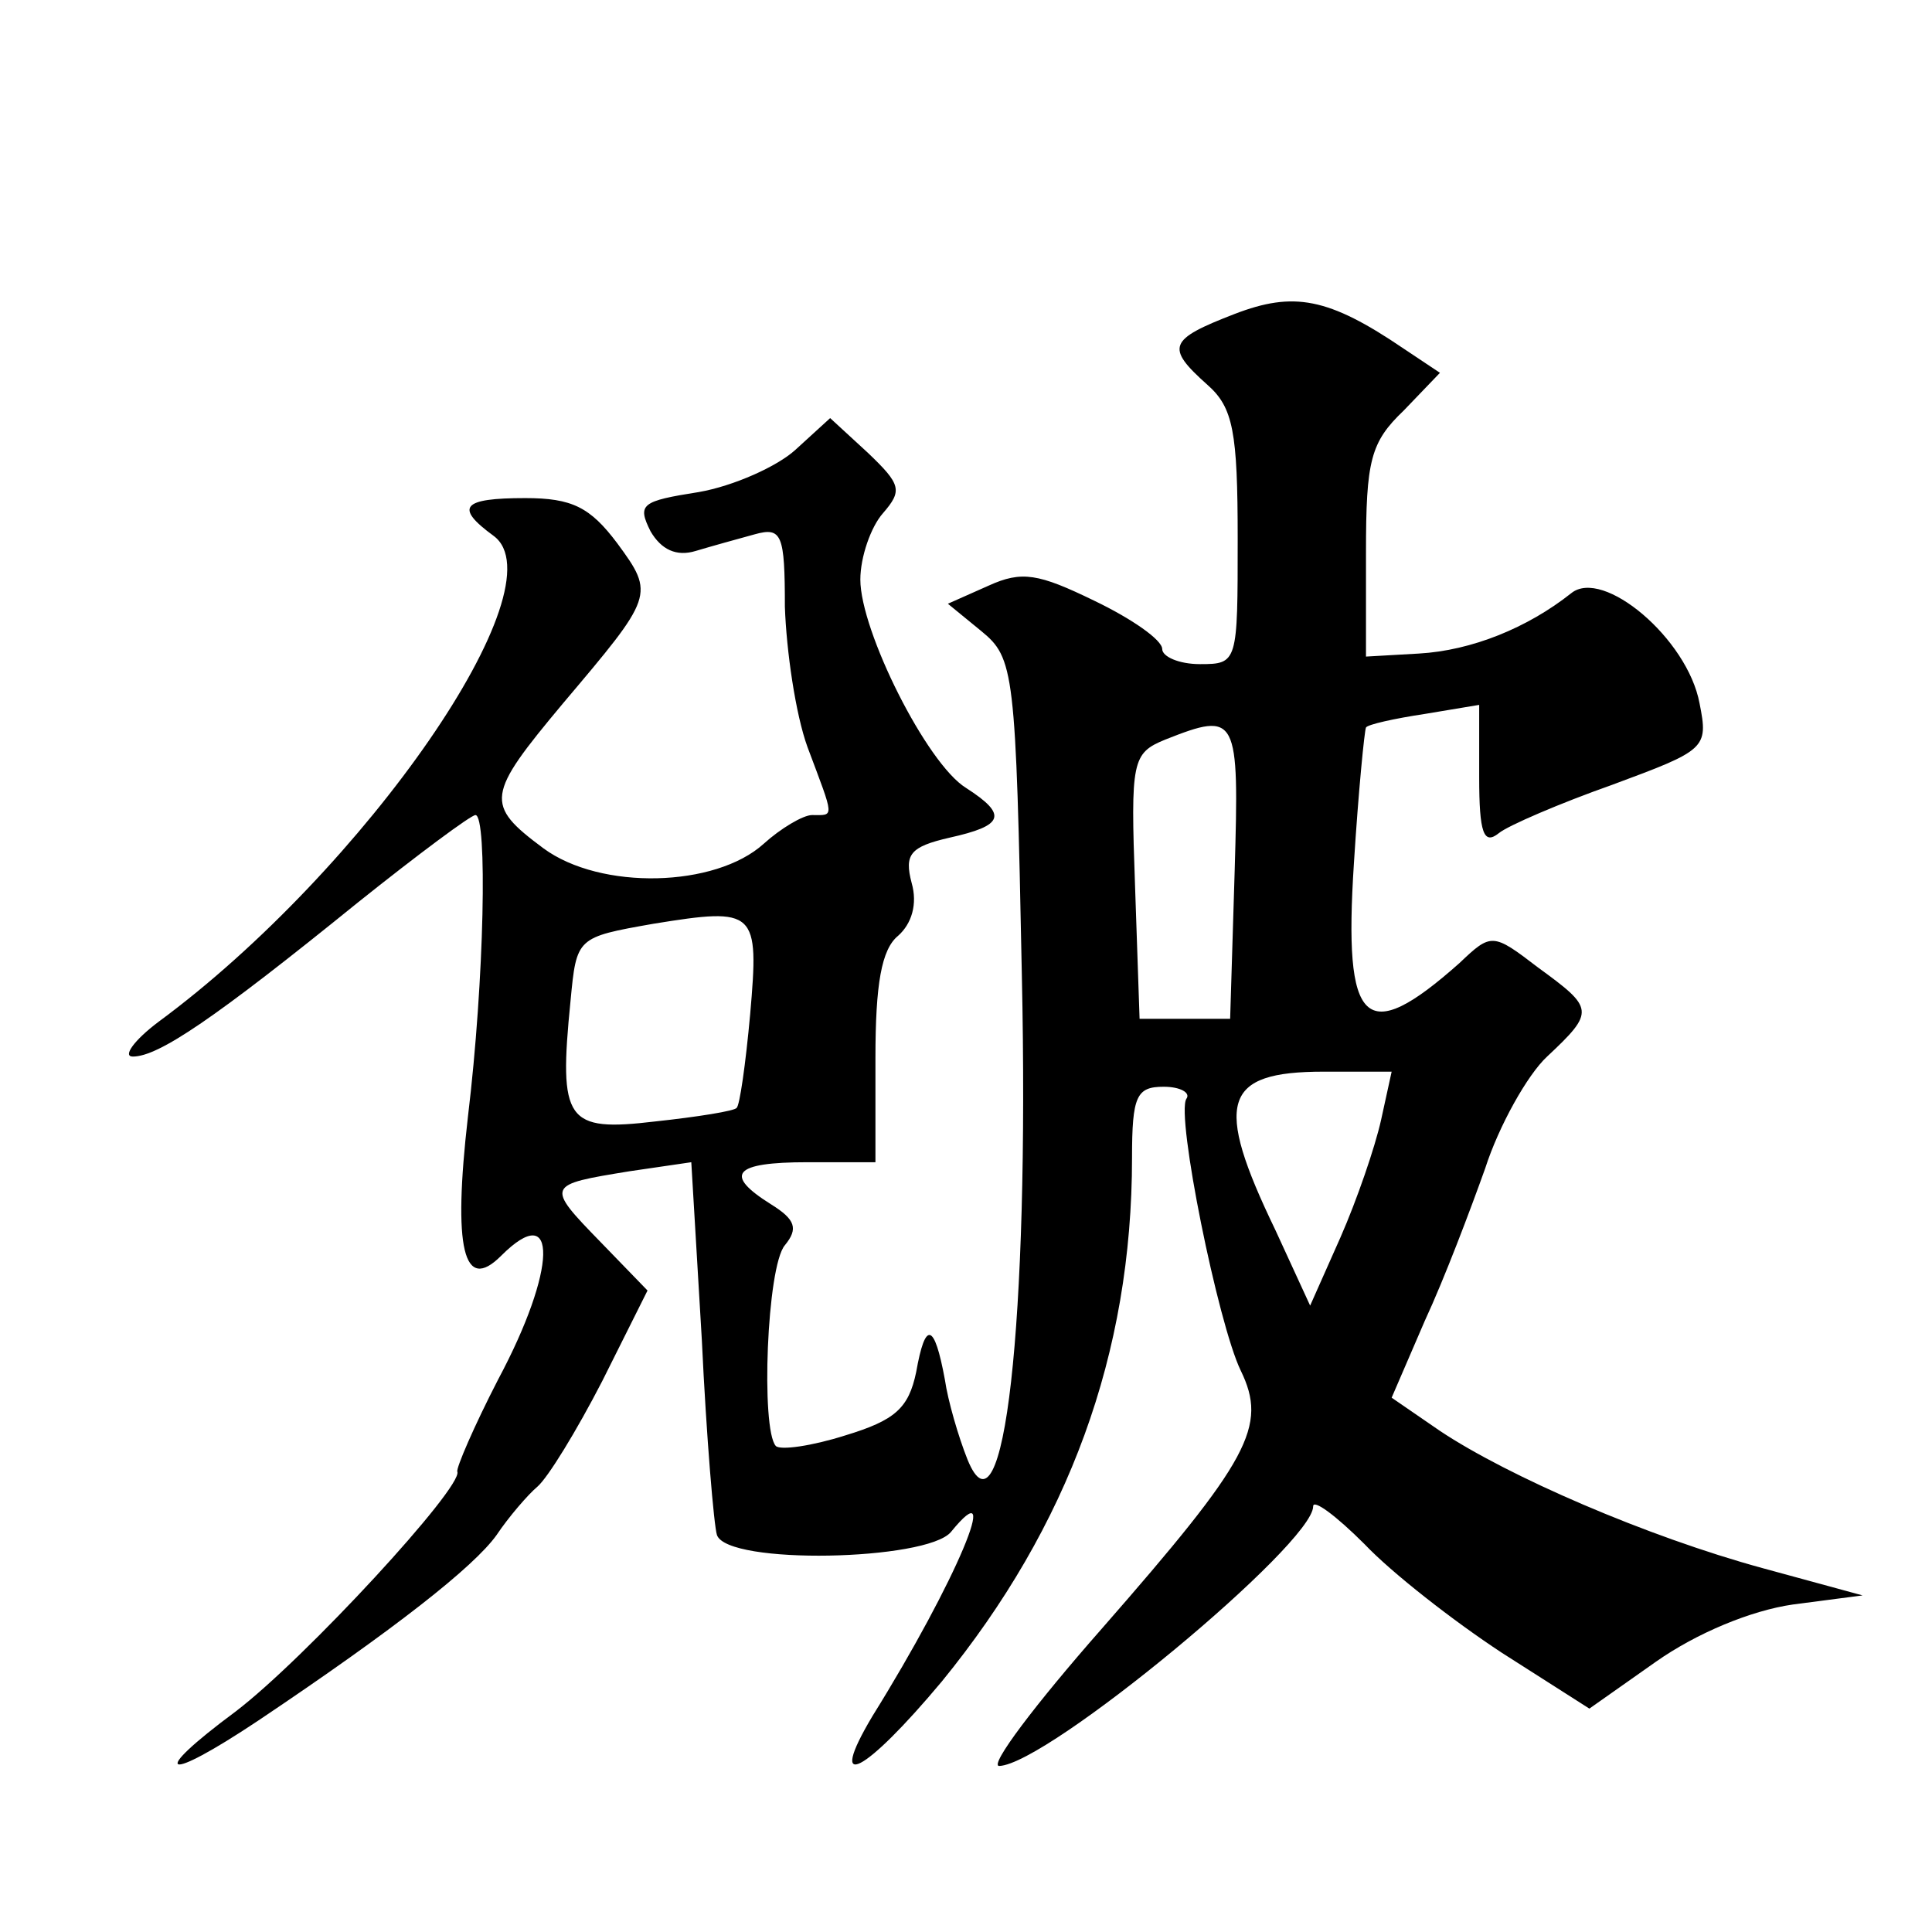 <?xml version="1.0" standalone="no"?>
<!DOCTYPE svg PUBLIC "-//W3C//DTD SVG 20010904//EN"
 "http://www.w3.org/TR/2001/REC-SVG-20010904/DTD/svg10.dtd">
<svg version="1.0" xmlns="http://www.w3.org/2000/svg"
 width="128pt" height="128pt" viewBox="0 0 128 128"
 preserveAspectRatio="xMidYMid meet">
<g transform="translate(0,128) scale(0.1,-0.1)"
fill="#0" stroke="none">
<path d="M818 1072 c-44 -17 -46 -22 -18 -47 17 -15 20 -31 20 -102 0 -82 0 -83
-25 -83 -14 0 -25 5 -25 10 0 6 -20 20 -45 32 -37 18 -48 20 -70 10 l-27 -12 22
-18 c22 -18 23 -26 27 -228 5 -231 -12 -380 -36 -321 -6 15 -13 39 -15 53 -7 38
-13 39 -19 5 -5 -24 -14 -32 -47 -42 -22 -7 -43 -10 -46 -7 -10 11 -6 119 6 133
9 11 7 17 -9 27 -32 20 -25 28 24 28 l45 0 0 69 c0 49 4 72 15 81 9 8 13 21 9 35
-5 19 -1 24 25 30 36 8 39 15 11 33 -26 16 -70 104 -70 138 0 15 7 35 15 44 13
15 12 19 -10 40 l-25 23 -23 -21 c-12 -11 -41 -24 -64 -28 -38 -6 -41 -8 -32 -26
7 -12 17 -17 30 -13 10 3 28 8 39 11 18 5 20 0 20 -48 1 -29 7 -71 15 -93 18 -48
18 -45 3 -45 -6 0 -21 -9 -32 -19 -32 -29 -108 -31 -146 -3 -39 29 -38 35 13 96
60 71 61 72 36 106 -18 24 -30 30 -61 30 -42 0 -47 -6 -21 -25 45 -33 -85 -221
-222 -322 -16 -12 -24 -23 -17 -23 17 0 54 25 149 102 40 32 75 58 78 58 8 0 6
-109 -5 -200 -10 -87 -3 -117 22 -92 38 38 37 -9 -2 -82 -16 -31 -28 -59 -27 -61
4 -10 -101 -124 -147 -159 -58 -43 -48 -48 15 -6 91 61 143 102 158 123 8 12 21
27 27 32 7 6 26 37 43 70 l30 60 -31 32 c-37 38 -36 38 19 47 l41 6 7 -118 c3 -64
8 -123 10 -129 7 -20 139 -17 155 2 35 43 4 -32 -52 -122 -31 -52 -5 -38 46 23
84 103 126 217 126 347 0 41 3 47 21 47 11 0 18 -4 15 -8 -7 -11 21 -149 36 -180
18 -37 6 -59 -92 -171 -44 -50 -75 -91 -68 -91 32 1 208 147 208 172 0 5 15 -6
34 -25 18 -19 59 -51 91 -72 l58 -37 44 31 c27 19 63 34 91 38 l46 6 -66 18 c-77
21 -169 61 -214 91 l-32 22 22 51 c13 28 30 73 40 101 9 28 28 62 41 74 32 30 31
32 -6 59 -30 23 -31 23 -52 3 -63 -56 -77 -42 -70 66 3 48 7 88 8 90 1 2 19 6 39
9 l36 6 0 -48 c0 -37 3 -45 13 -37 6 5 41 20 75 32 62 23 64 24 58 54 -8 43 -64
90 -85 73 -29 -23 -66 -38 -101 -40 l-35 -2 0 69 c0 61 3 73 25 94 l24 25 -24 16
c-50 34 -73 38 -112 23z m0 -369 l-3 -98 -30 0 -30 0 -3 88 c-3 83 -2 88 20 97
48 19 49 16 46 -87z m-321 -95 c-3 -33 -7 -61 -9 -62 -1 -2 -26 -6 -54 -9 -59 -7
-64 0 -56 80 4 42 4 42 55 51 68 11 70 9 64 -60z m418 -70 c-4 -18 -16 -53 -27
-78 l-20 -45 -23 50 c-41 85 -35 105 32 105 l45 0 -7 -32z"/>
</g>
</svg>
